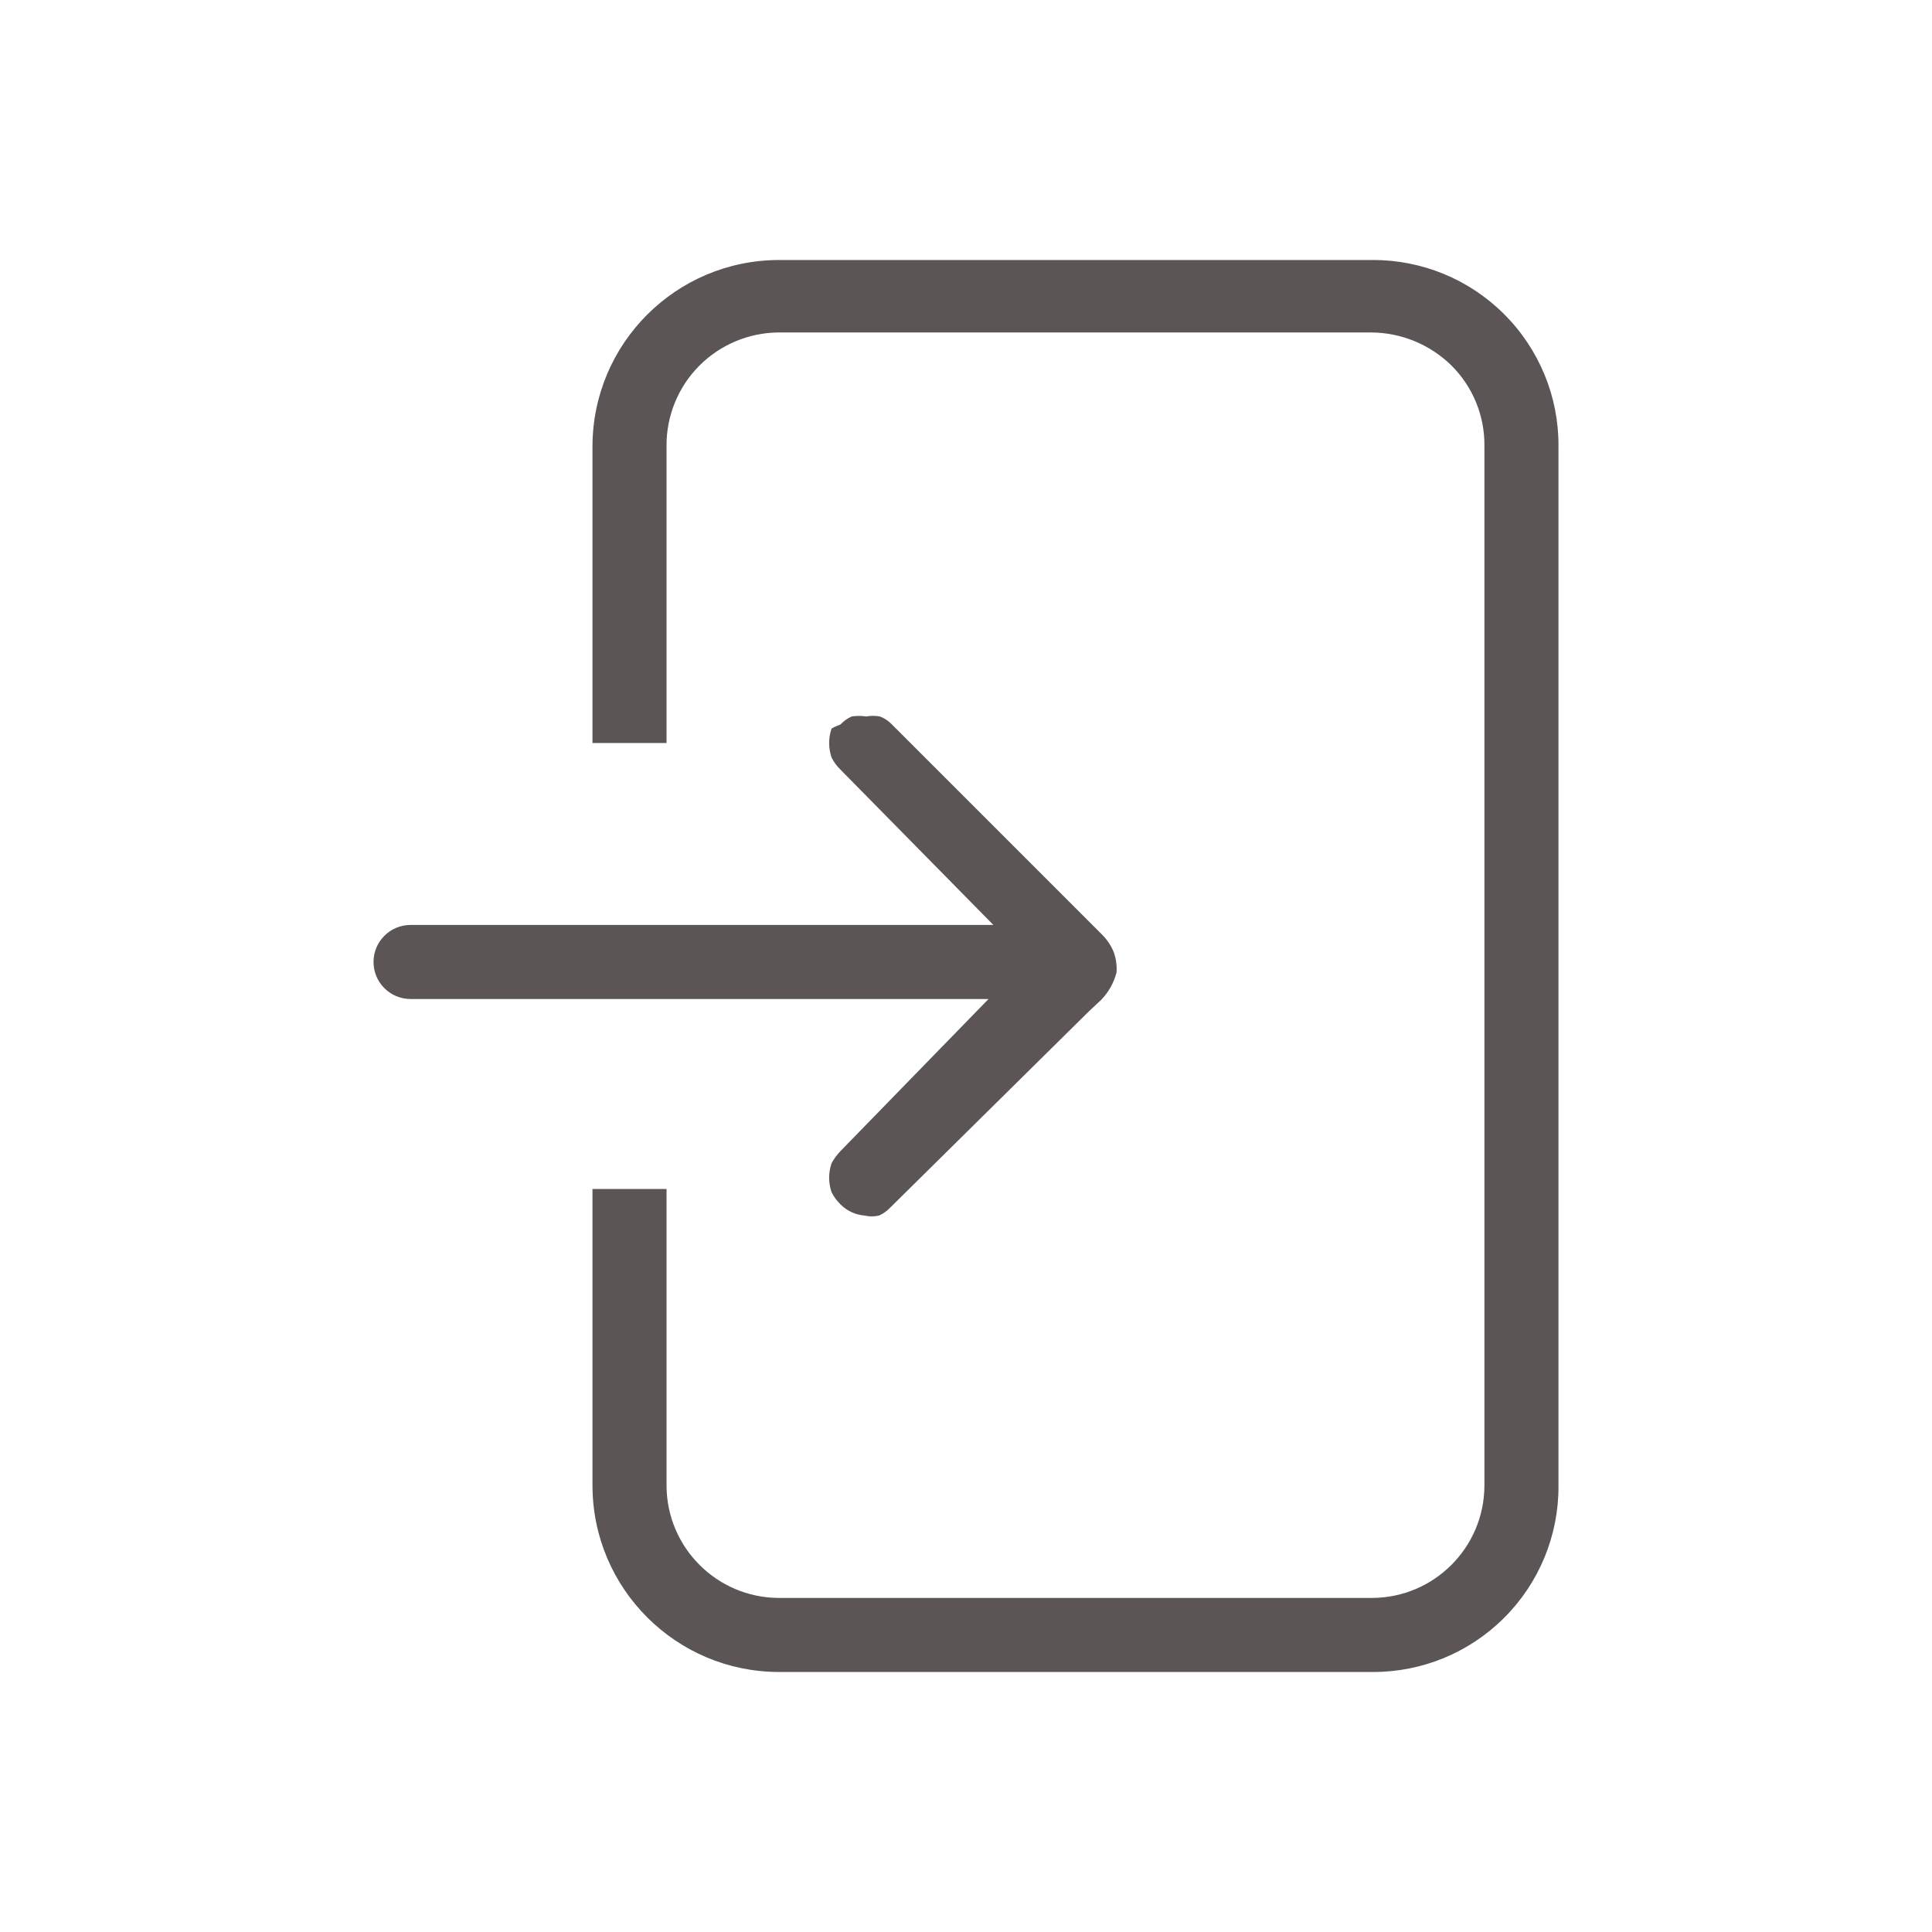 <?xml version="1.0" encoding="UTF-8"?>
<svg width="24px" height="24px" viewBox="0 0 24 24" version="1.1" xmlns="http://www.w3.org/2000/svg" xmlns:xlink="http://www.w3.org/1999/xlink">
    <title>MASUK</title>
    <g id="MASUK" stroke="none" stroke-width="1" fill="none" fill-rule="evenodd">
        <g id="Entrance-Line">
            <rect id="Rectangle" x="0" y="0" width="24" height="24"></rect>
            <path d="M19.36,5.54 L19.36,18.46 C19.363,19.073 19.12,19.663 18.686,20.096 C18.253,20.53 17.663,20.773 17.05,20.77 L9.67,20.77 C8.396,20.765 7.365,19.734 7.36,18.46 L7.36,14.77 L8.28,14.77 L8.28,18.46 C8.285,19.225 8.905,19.845 9.67,19.85 L17.05,19.85 C17.815,19.845 18.435,19.225 18.44,18.46 L18.44,5.54 C18.444,5.165 18.296,4.804 18.03,4.54 C17.763,4.278 17.404,4.131 17.03,4.13 L9.67,4.13 C9.299,4.133 8.944,4.283 8.683,4.547 C8.422,4.812 8.277,5.169 8.28,5.54 L8.28,9.23 L7.36,9.23 L7.36,5.54 C7.365,4.266 8.396,3.235 9.67,3.23 L17.05,3.23 C17.663,3.227 18.253,3.47 18.686,3.904 C19.12,4.337 19.363,4.927 19.36,5.54 Z" id="Path" fill="#5B5555" fill-rule="nonzero"></path>
            <path d="M13.87,12.08 C13.837,12.208 13.771,12.325 13.68,12.42 L13.53,12.56 L11.06,15 C11.02,15.042 10.973,15.076 10.92,15.1 C10.861,15.114 10.799,15.114 10.74,15.1 C10.626,15.091 10.52,15.042 10.44,14.96 C10.395,14.917 10.358,14.866 10.33,14.81 C10.29,14.693 10.29,14.567 10.33,14.45 C10.36,14.395 10.397,14.345 10.44,14.3 L12.28,12.41 L5.1,12.41 C4.846,12.41 4.64,12.204 4.64,11.95 C4.64,11.696 4.846,11.49 5.1,11.49 L12.34,11.49 L10.44,9.56 C10.395,9.517 10.358,9.466 10.33,9.41 C10.29,9.293 10.29,9.167 10.33,9.05 C10.365,9.03 10.402,9.014 10.44,9 C10.48,8.958 10.527,8.924 10.58,8.9 C10.64,8.891 10.7,8.891 10.76,8.9 C10.816,8.89 10.874,8.89 10.93,8.9 C10.987,8.921 11.038,8.956 11.08,9 L13.69,11.61 C13.756,11.675 13.807,11.754 13.84,11.84 C13.865,11.917 13.876,11.999 13.87,12.08 L13.87,12.08 Z" id="Path" fill="#5B5555" fill-rule="nonzero"></path>
        </g>
    </g>
</svg>